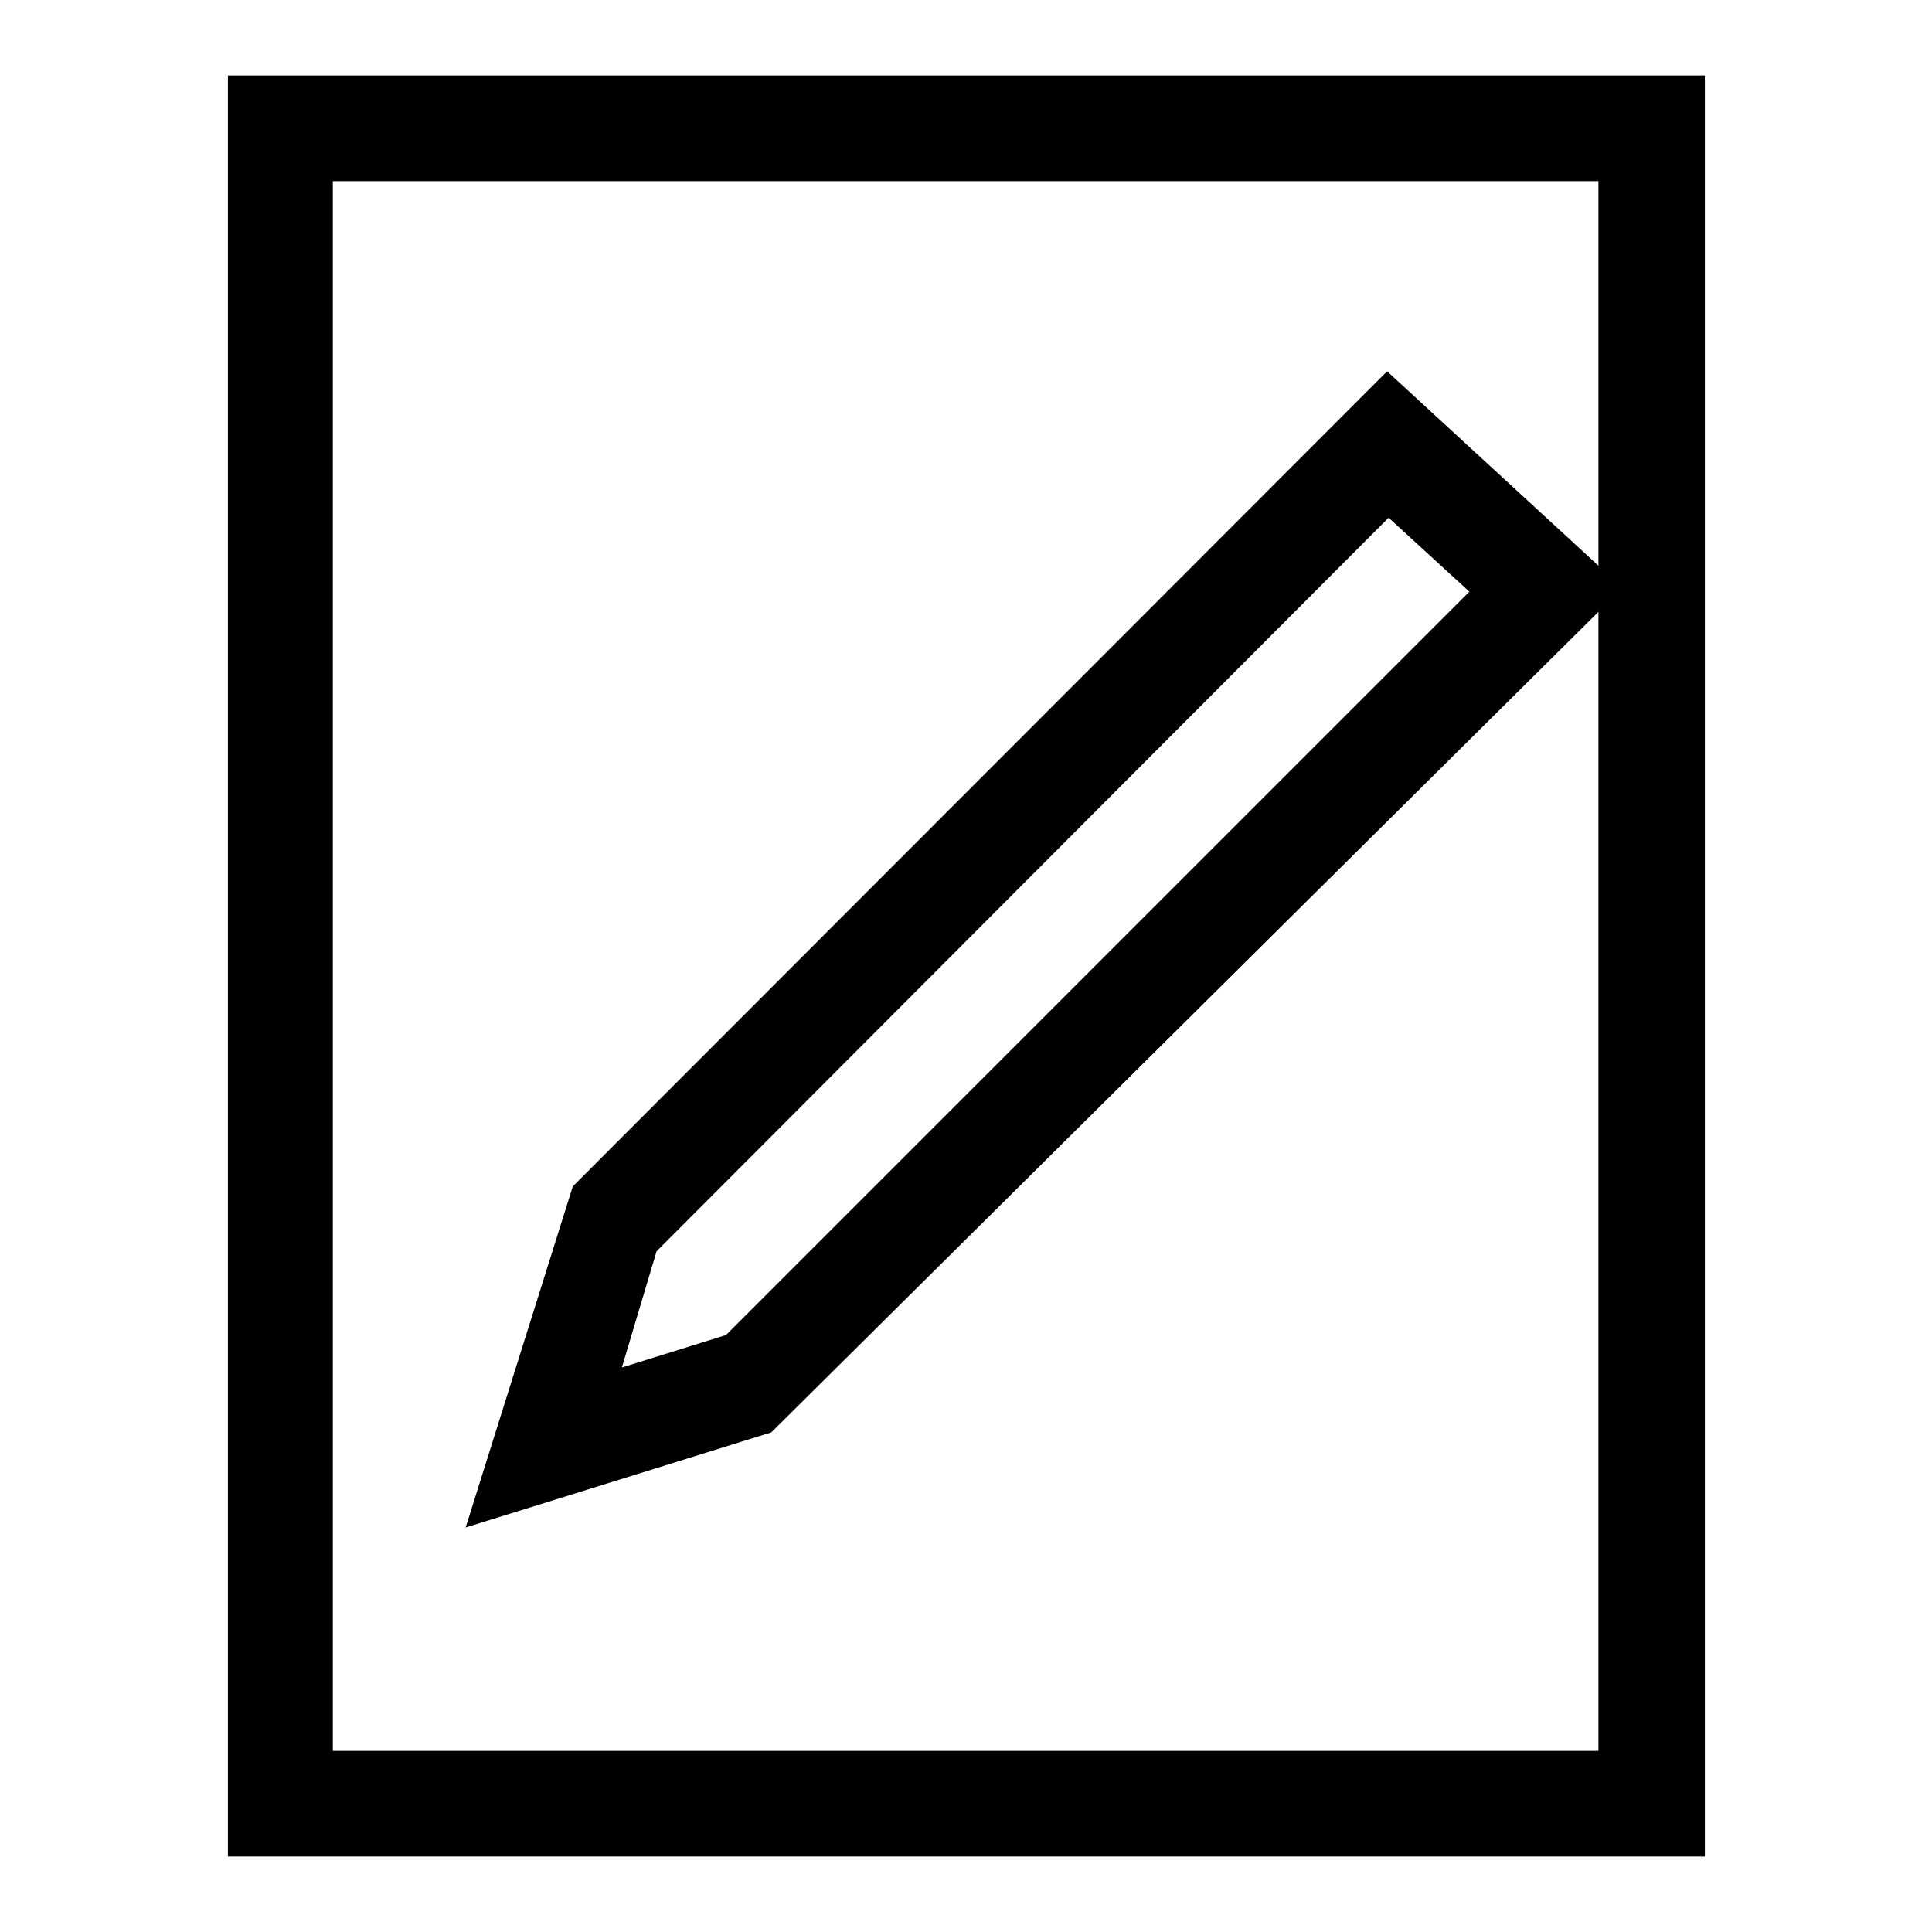 <?xml version="1.0" encoding="utf-8"?>
<!-- Svg Vector Icons : http://www.onlinewebfonts.com/icon -->
<!DOCTYPE svg PUBLIC "-//W3C//DTD SVG 1.1//EN" "http://www.w3.org/Graphics/SVG/1.1/DTD/svg11.dtd">
<svg version="1.1" xmlns="http://www.w3.org/2000/svg" xmlns:xlink="http://www.w3.org/1999/xlink" x="0px" y="0px" viewBox="0 0 256 256" enable-background="new 0 0 256 256" xml:space="preserve">
<g><g><path fill="#000000" d="M61.7,202.4l14.2-45.2L183.8,49.2L215,77.9L102.2,189.8L61.7,202.4z M87,165.8l-4.6,15.4l13.8-4.3l98.5-98.5l-10.7-9.8L87,165.8z"/><path fill="#000000" d="M225.8,246H30.2V10h195.7V246L225.8,246z M44.1,232h167.7V24H44.1V232z"/></g></g>
</svg>